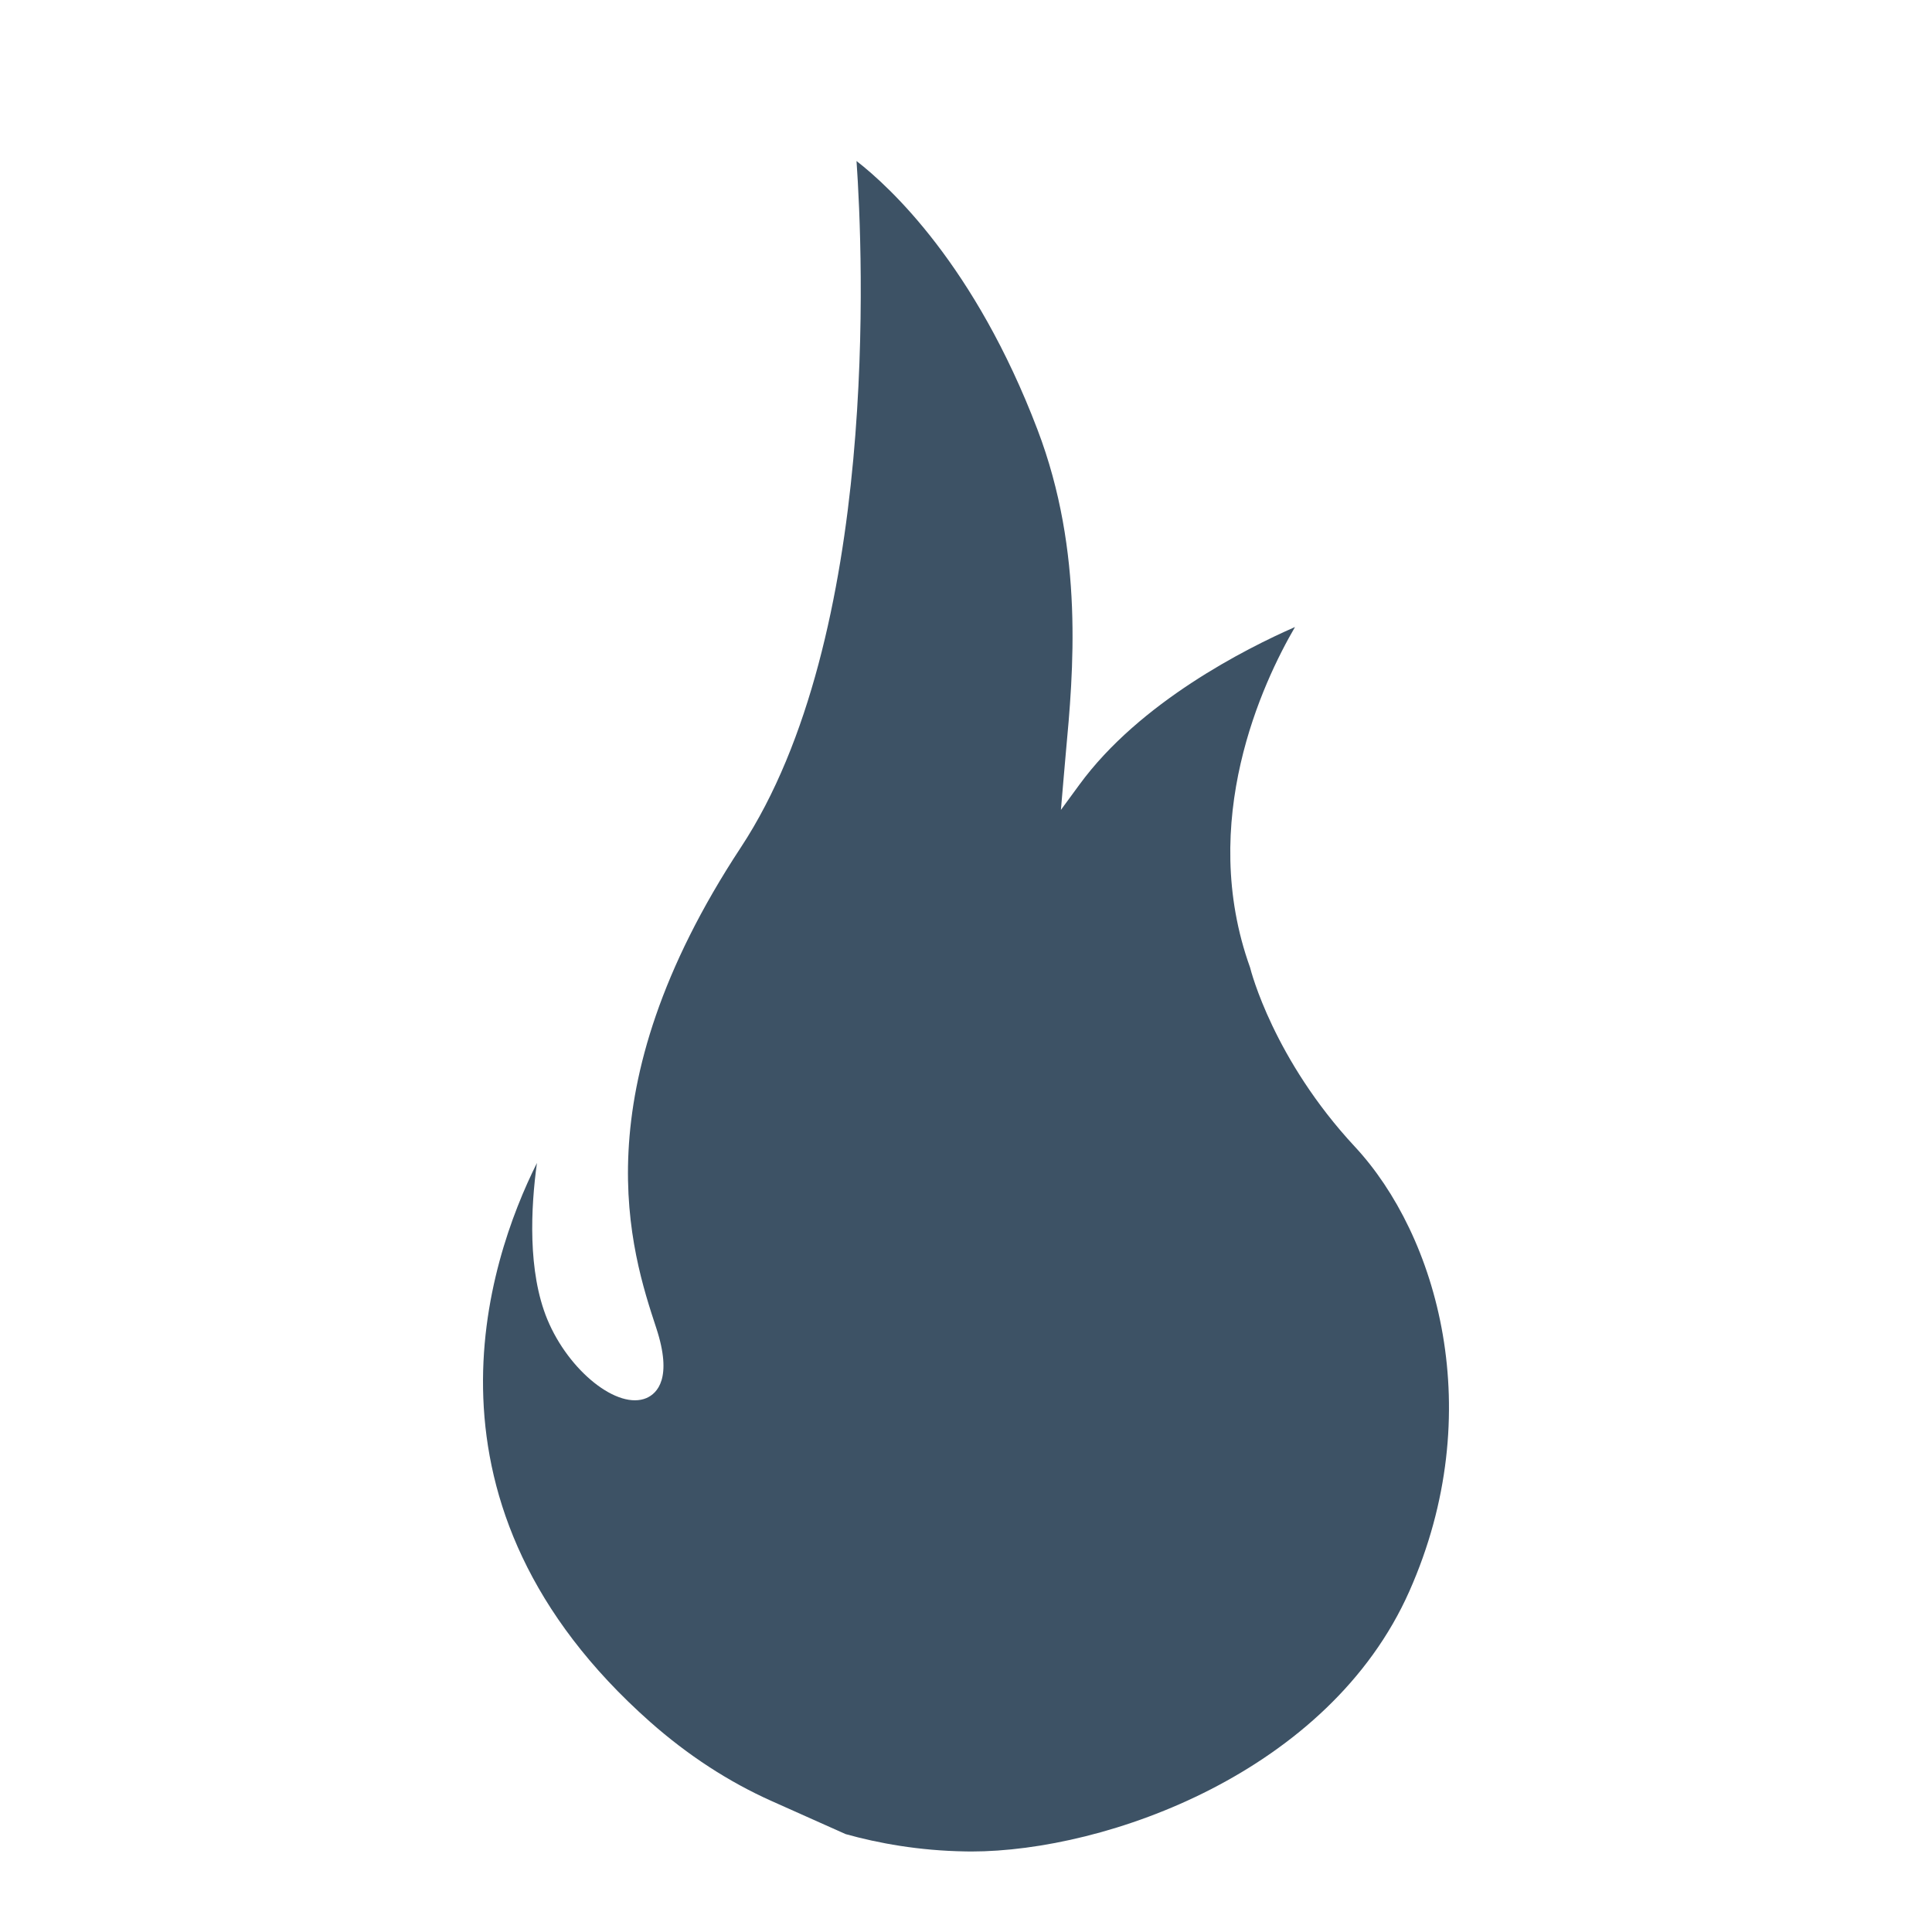 <svg xmlns="http://www.w3.org/2000/svg" width="24" height="24" viewBox="0 0 24 24">
  <path fill="#3D5265" fill-rule="evenodd" d="M16.83,14.244 C15.823,13.161 15.54,12.065 15.529,12.019 C14.876,10.204 15.684,8.481 16.087,7.789 C15.478,8.056 14.159,8.721 13.409,9.747 L13.179,10.061 L13.213,9.663 C13.221,9.566 13.23,9.463 13.24,9.354 C13.332,8.362 13.47,6.863 12.888,5.337 C12.111,3.297 11.058,2.325 10.64,2 C10.72,3.146 10.931,7.903 9.203,10.527 C7.194,13.58 7.841,15.551 8.153,16.499 C8.357,17.121 8.164,17.309 8.031,17.367 C7.676,17.519 7.066,17.034 6.799,16.39 C6.553,15.794 6.594,15.001 6.67,14.447 C6.057,15.674 5.038,18.7 8.077,21.391 C8.544,21.804 9.052,22.135 9.587,22.374 L10.505,22.784 C10.91,22.897 11.415,22.99 11.993,22.999 C12.016,23 12.04,23 12.063,23 C13.752,23 16.511,22.012 17.507,19.768 C18.498,17.537 17.851,15.341 16.83,14.244 Z"/>
</svg>
